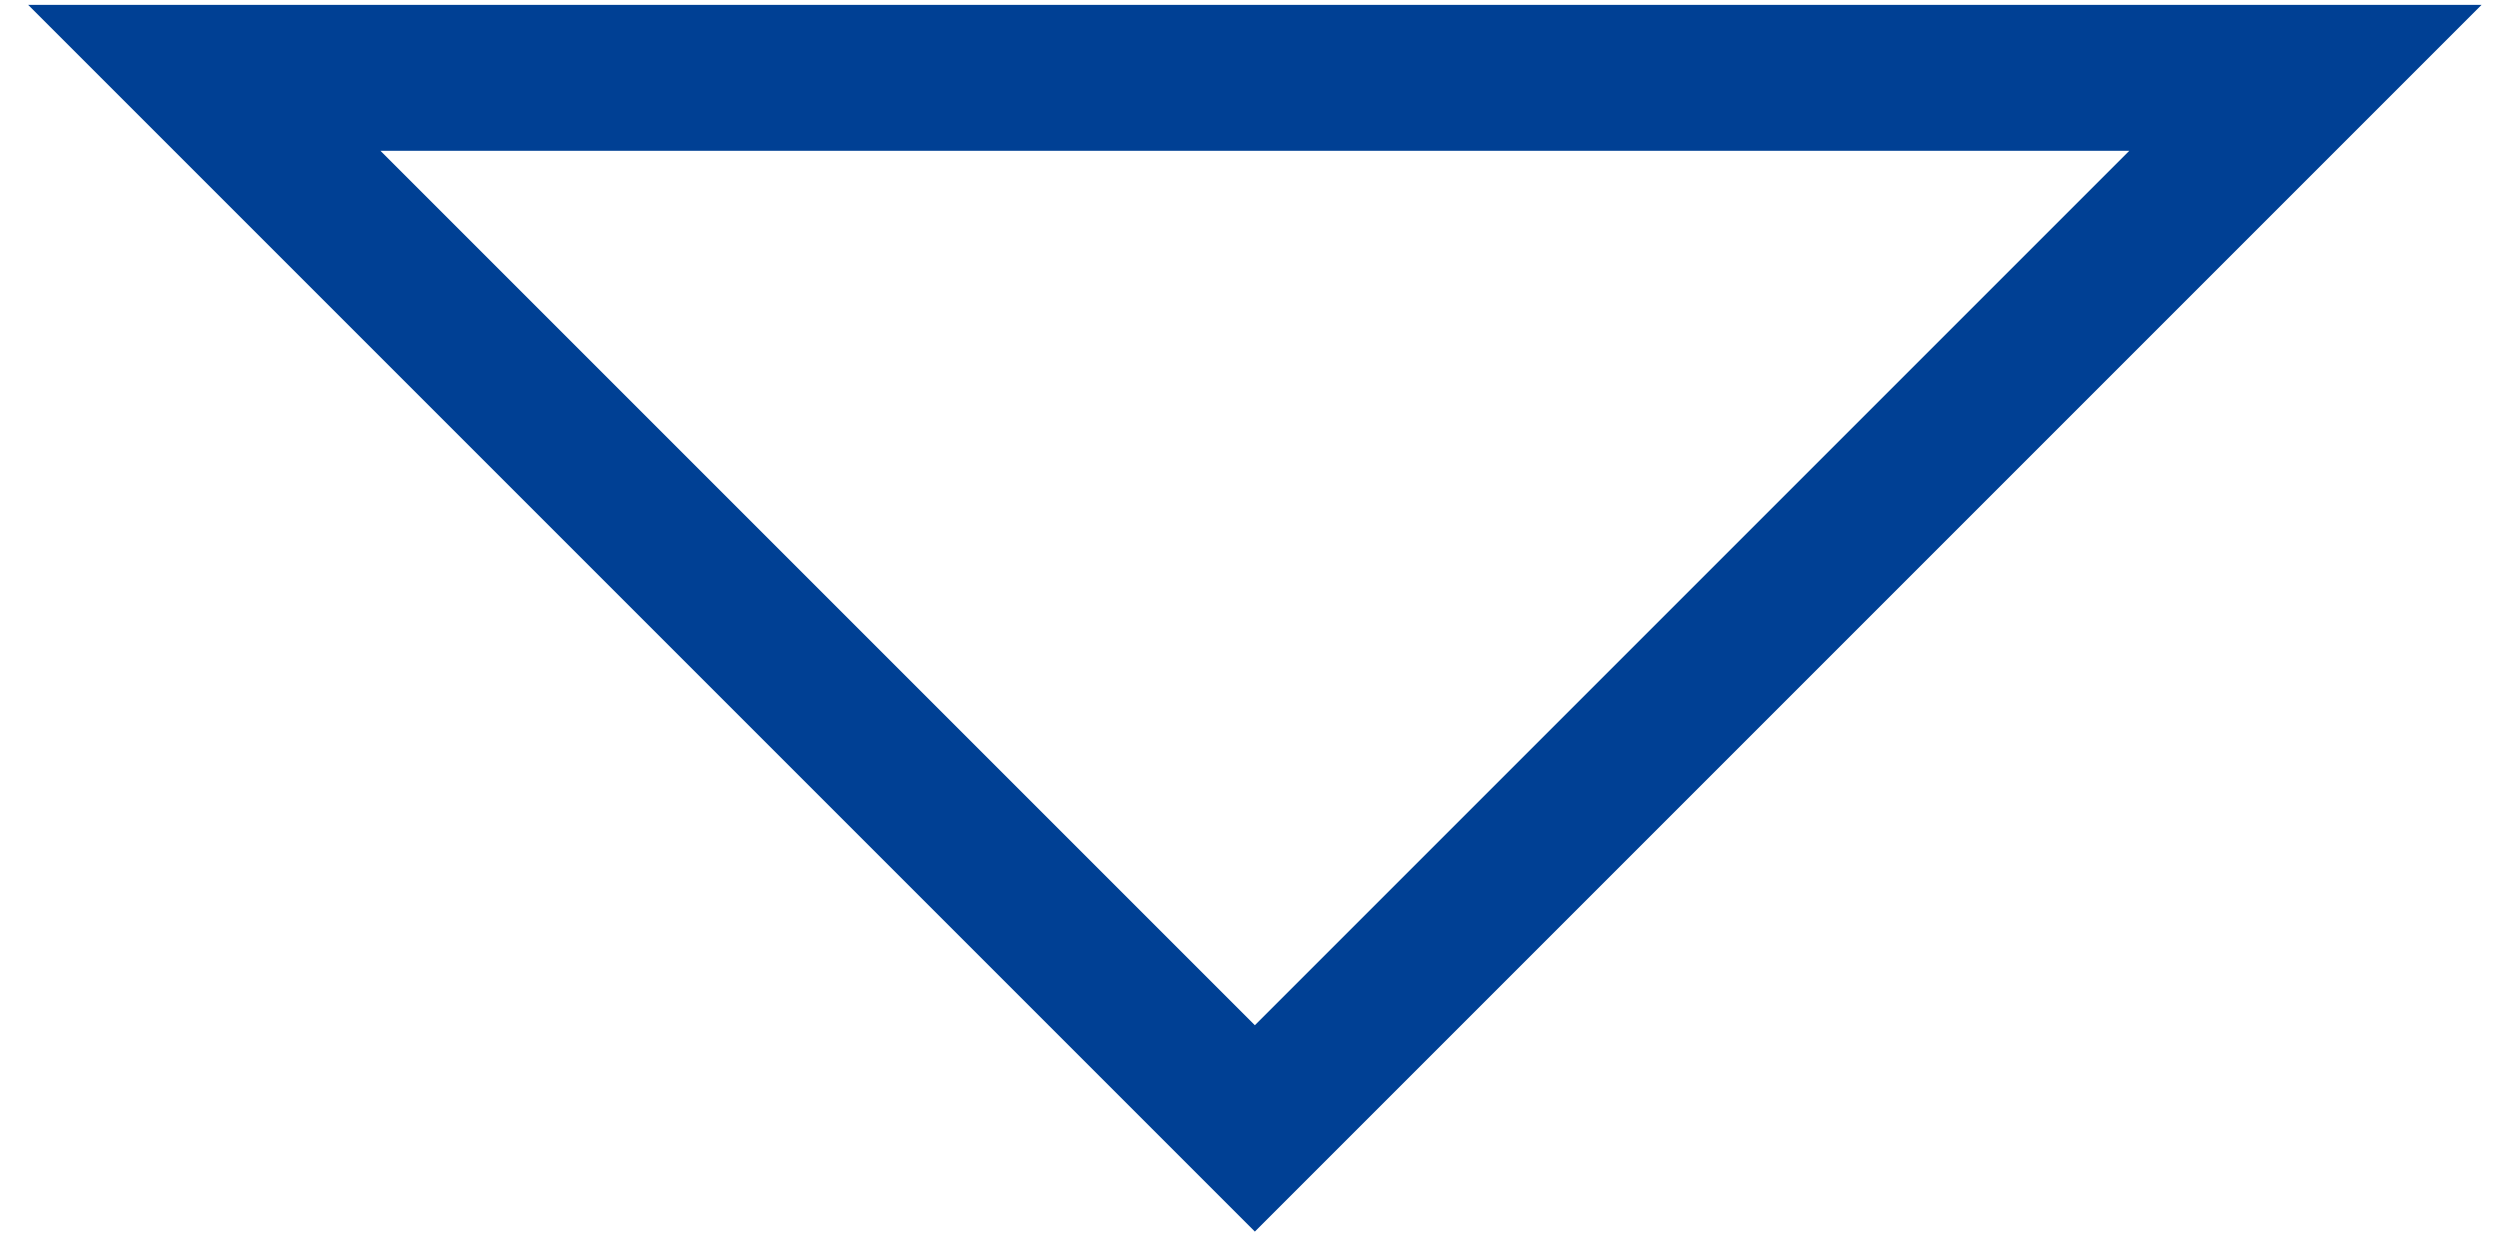 <?xml version="1.0" encoding="utf-8"?>
<!-- Generator: Adobe Illustrator 24.1.0, SVG Export Plug-In . SVG Version: 6.00 Build 0)  -->
<!DOCTYPE svg PUBLIC "-//W3C//DTD SVG 1.1//EN" "http://www.w3.org/Graphics/SVG/1.1/DTD/svg11.dtd">
<svg version="1.1" id="レイヤー_1" xmlns:x="http://ns.adobe.com/Extensibility/1.0/" xmlns:i="http://ns.adobe.com/AdobeIllustrator/10.0/" xmlns:graph="http://ns.adobe.com/Graphs/1.0/"
	 xmlns="http://www.w3.org/2000/svg" xmlns:xlink="http://www.w3.org/1999/xlink" x="0px" y="0px" viewBox="0 0 25.7 12.8"
	 style="enable-background:new 0 0 25.7 12.8;" xml:space="preserve">
<style type="text/css">
	.st0{fill:none;stroke:#004094;stroke-width:1.5;stroke-miterlimit:10;}
</style>
<polygon class="st0" points="12.9,11.6 2.1,0.8 23.7,0.8 "/>
</svg>
